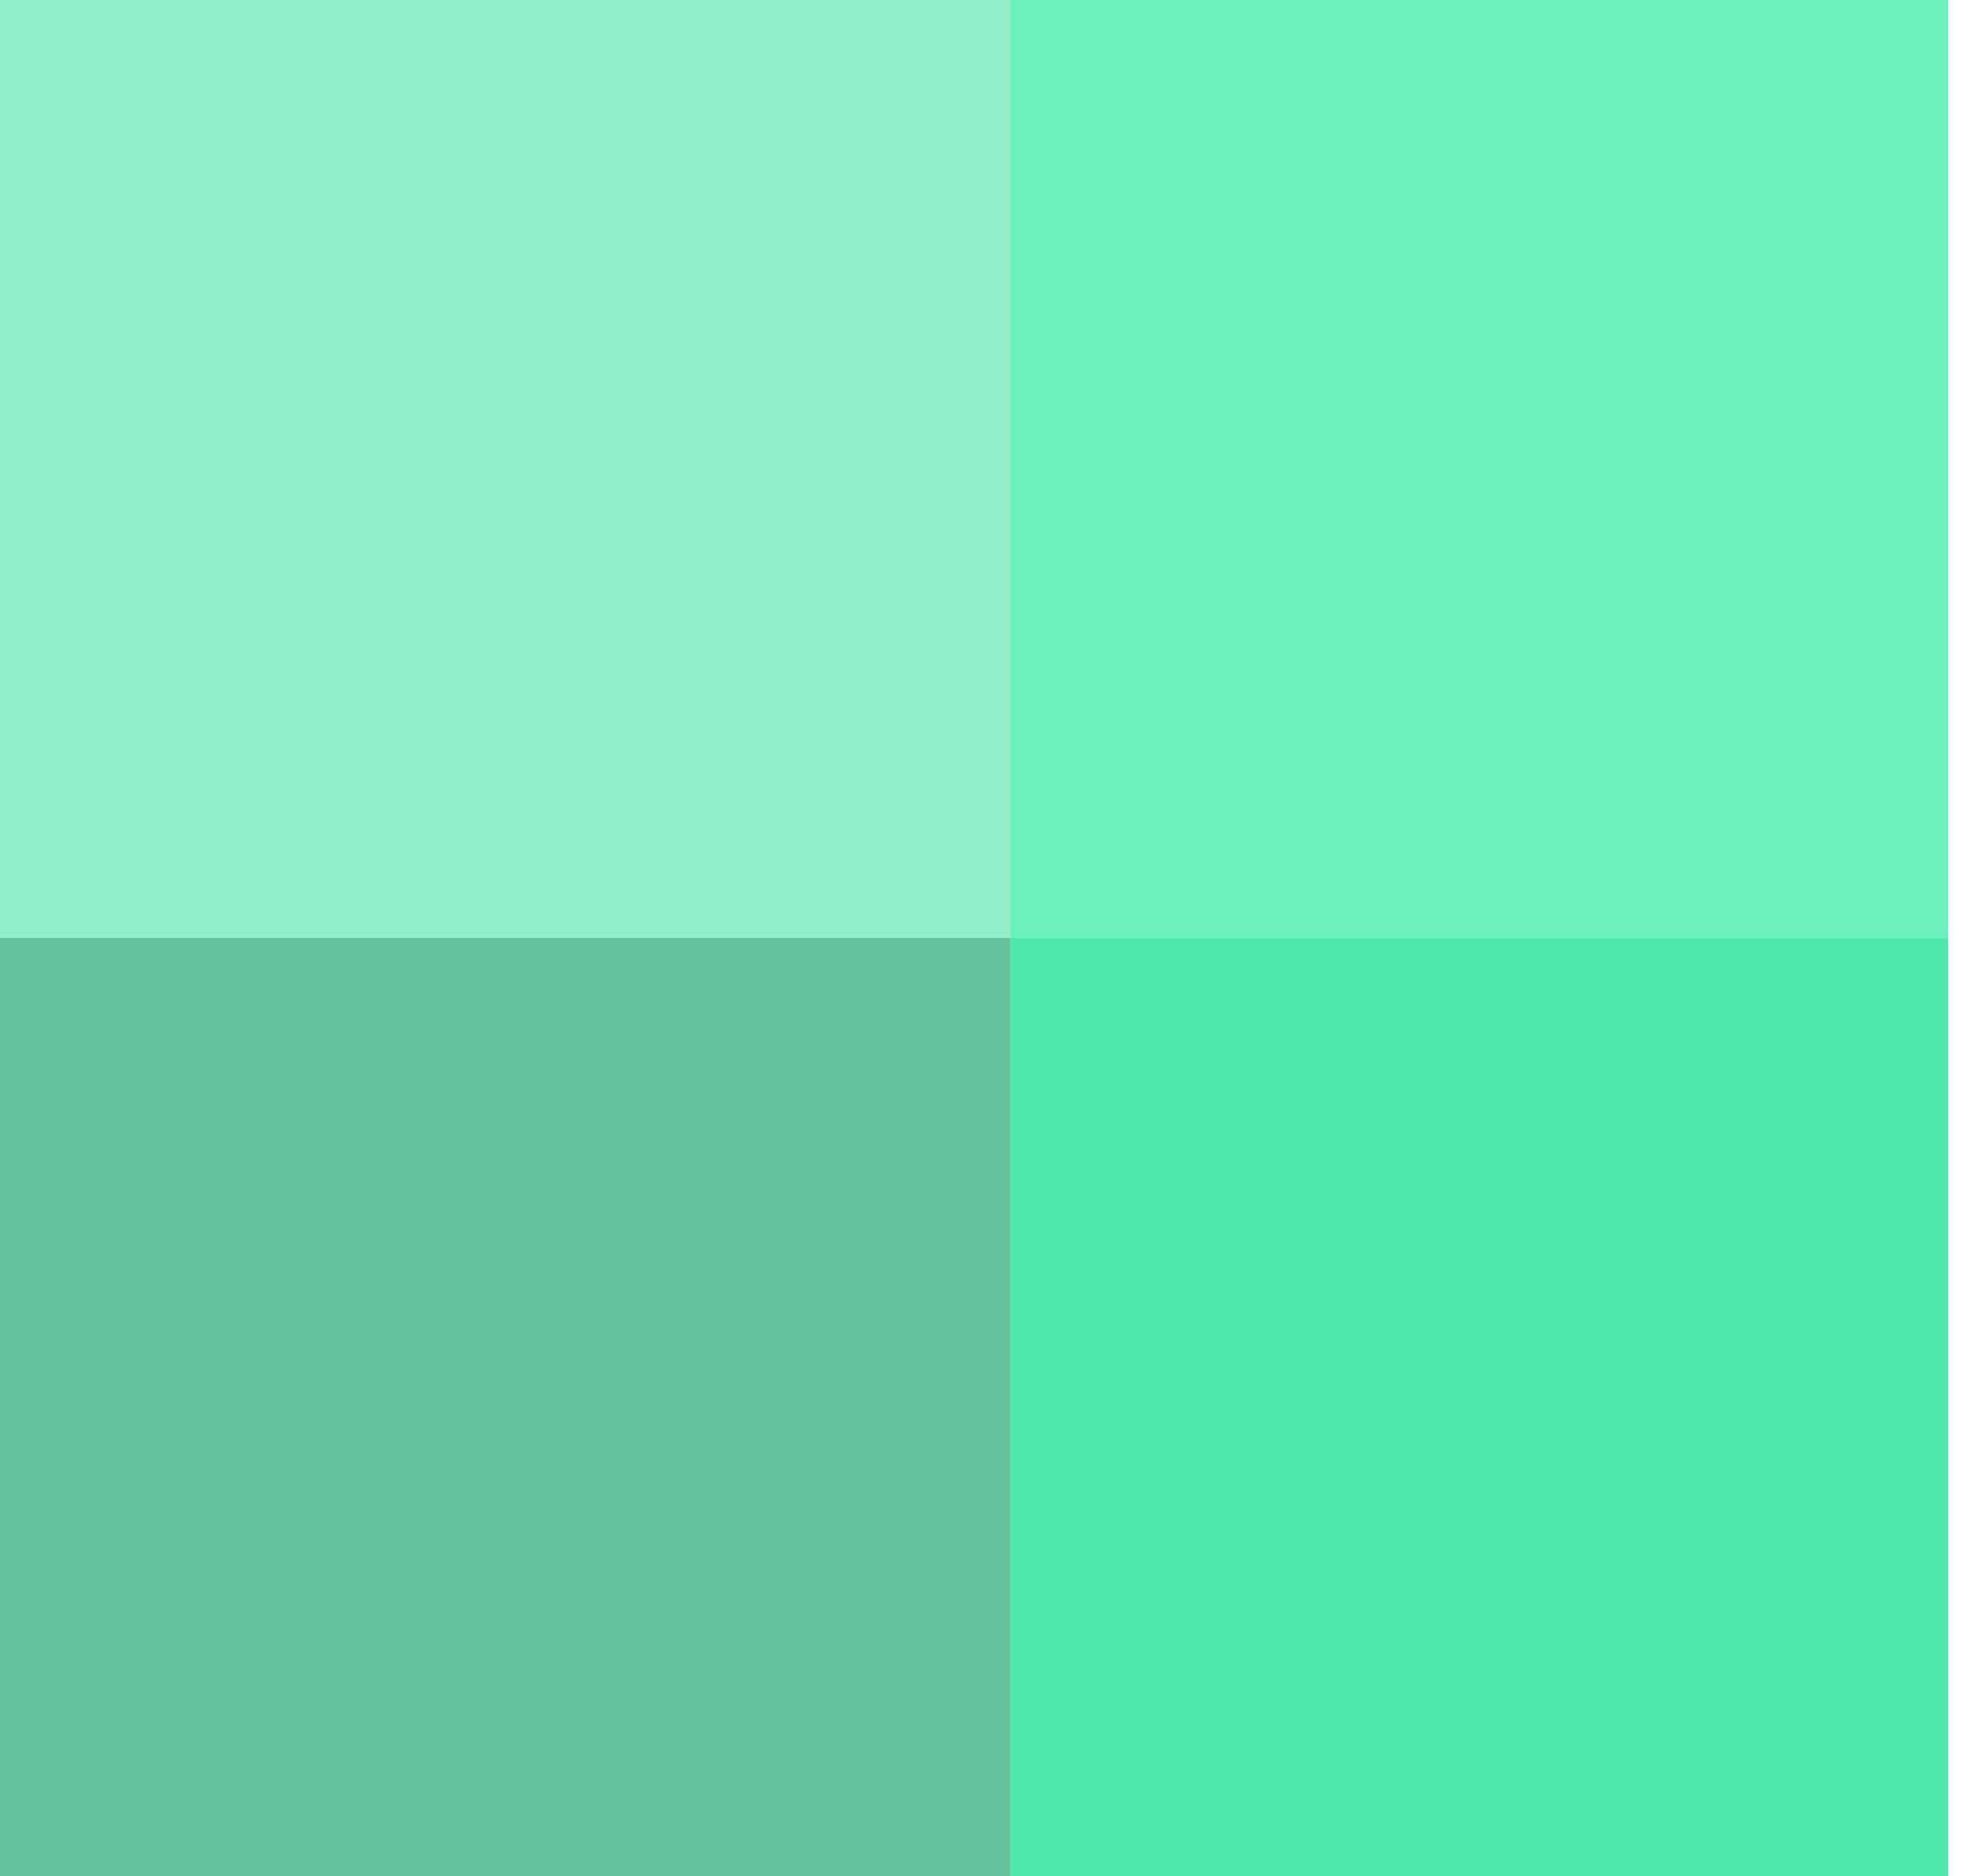 <svg width="56" height="53" viewBox="0 0 56 53" fill="none" xmlns="http://www.w3.org/2000/svg">
<path d="M55.039 0H28.539V26.5H55.039V0Z" fill="#6BEFBB"/>
<path d="M55.039 26.5H28.539V53H55.039V26.5Z" fill="#50E7AC"/>
<path d="M28.538 0H0V26.5H28.538V0Z" fill="#93EFCB"/>
<path d="M28.538 26.5H0V53H28.538V26.5Z" fill="#63C29D"/>
</svg>

